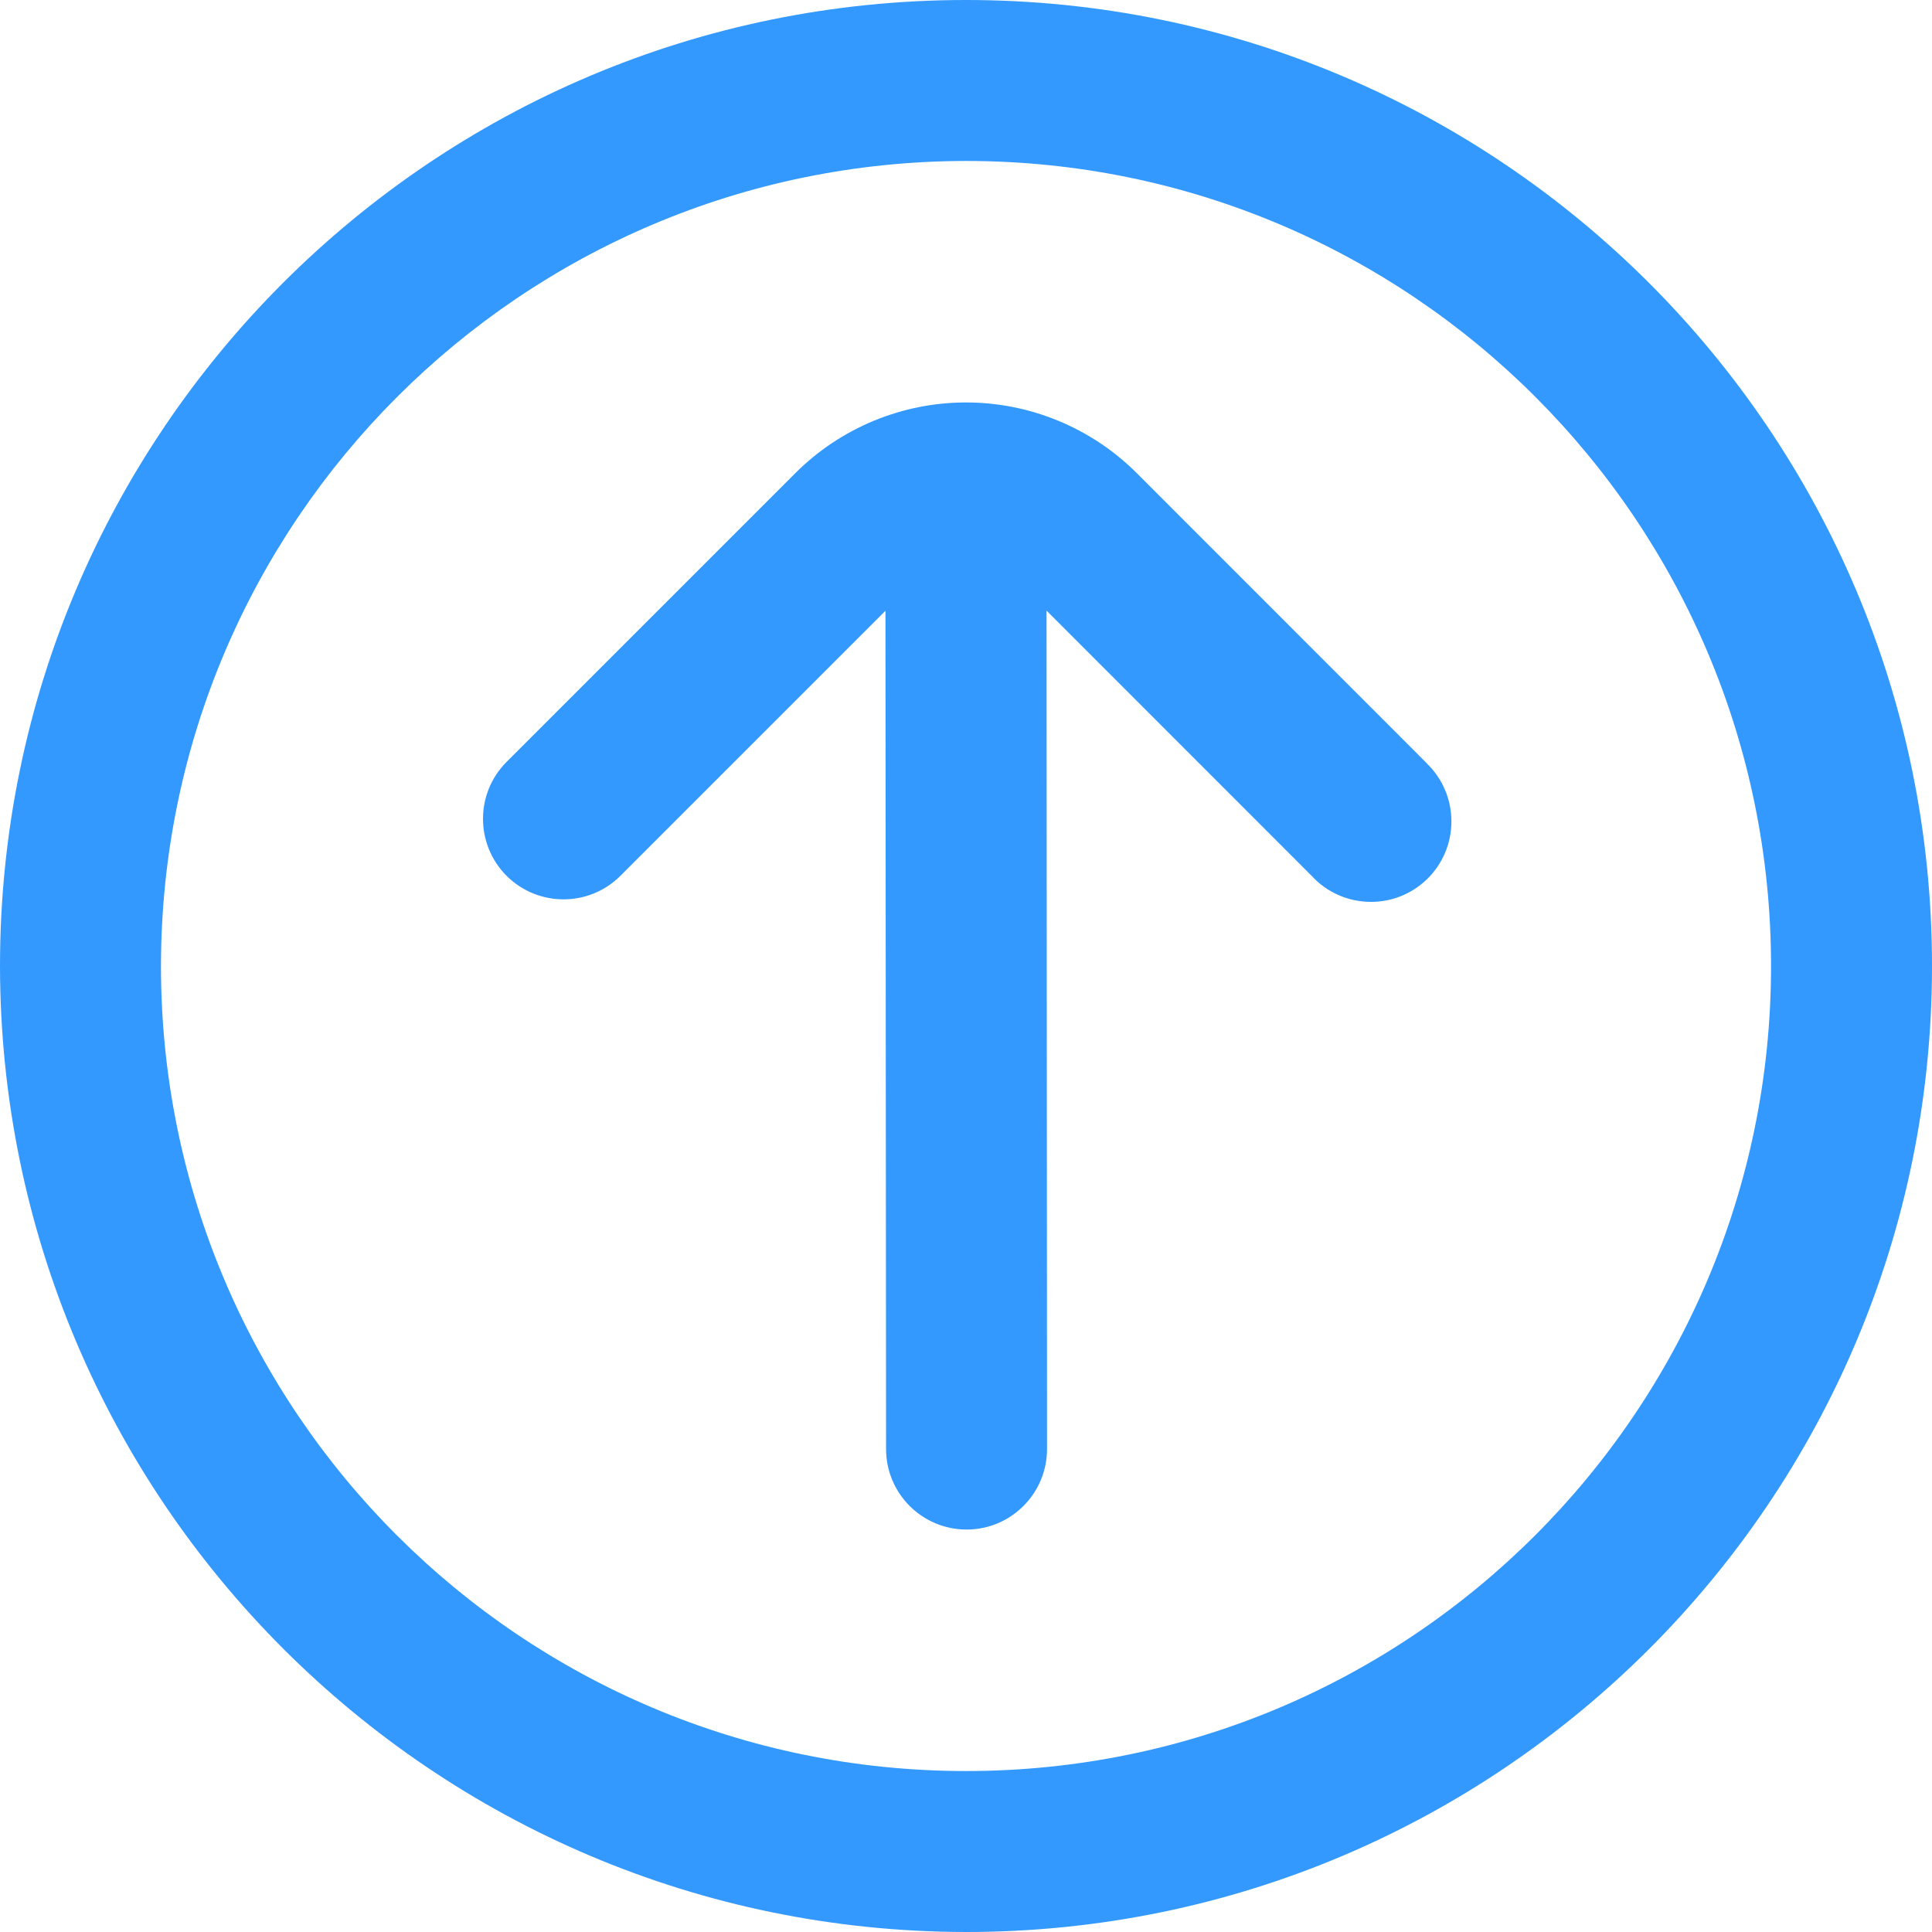 ﻿<?xml version="1.0" encoding="utf-8"?>
<svg version="1.1" xmlns:xlink="http://www.w3.org/1999/xlink" width="16px" height="16px" xmlns="http://www.w3.org/2000/svg">
  <g transform="matrix(1 0 0 1 -1402 -240 )">
    <path d="M 0 8  C 0.005 12.416  3.584 15.995  8 16  C 12.418 16  16 12.418  16 8  C 16 3.582  12.418 0  8 0  C 3.582 0  0 3.582  0 8  Z M 1.333 8  C 1.337 4.32  4.32 1.337  8 1.333  C 11.682 1.333  14.667 4.318  14.667 8  C 14.667 11.682  11.682 14.667  8 14.667  C 4.318 14.667  1.333 11.682  1.333 8  Z M 4.195 6.31  C 3.935 6.57  3.935 6.992  4.195 7.253  C 4.456 7.513  4.878 7.513  5.138 7.253  L 7.333 5.058  L 7.338 12  C 7.338 12.368  7.636 12.667  8.005 12.667  C 8.373 12.667  8.671 12.368  8.671 12  L 8.667 5.057  L 10.862 7.253  C 10.988 7.391  11.167 7.469  11.354 7.469  C 11.722 7.469  12.02 7.171  12.02 6.802  C 12.02 6.623  11.948 6.452  11.821 6.327  L 11.805 6.31  L 9.415 3.919  C 9.04 3.544  8.531 3.333  8 3.333  C 7.47 3.333  6.961 3.544  6.586 3.919  L 4.195 6.31  Z " fill-rule="nonzero" fill="#3399ff" stroke="none" transform="matrix(1 0 0 1 1402 240 )" />
  </g>
</svg>